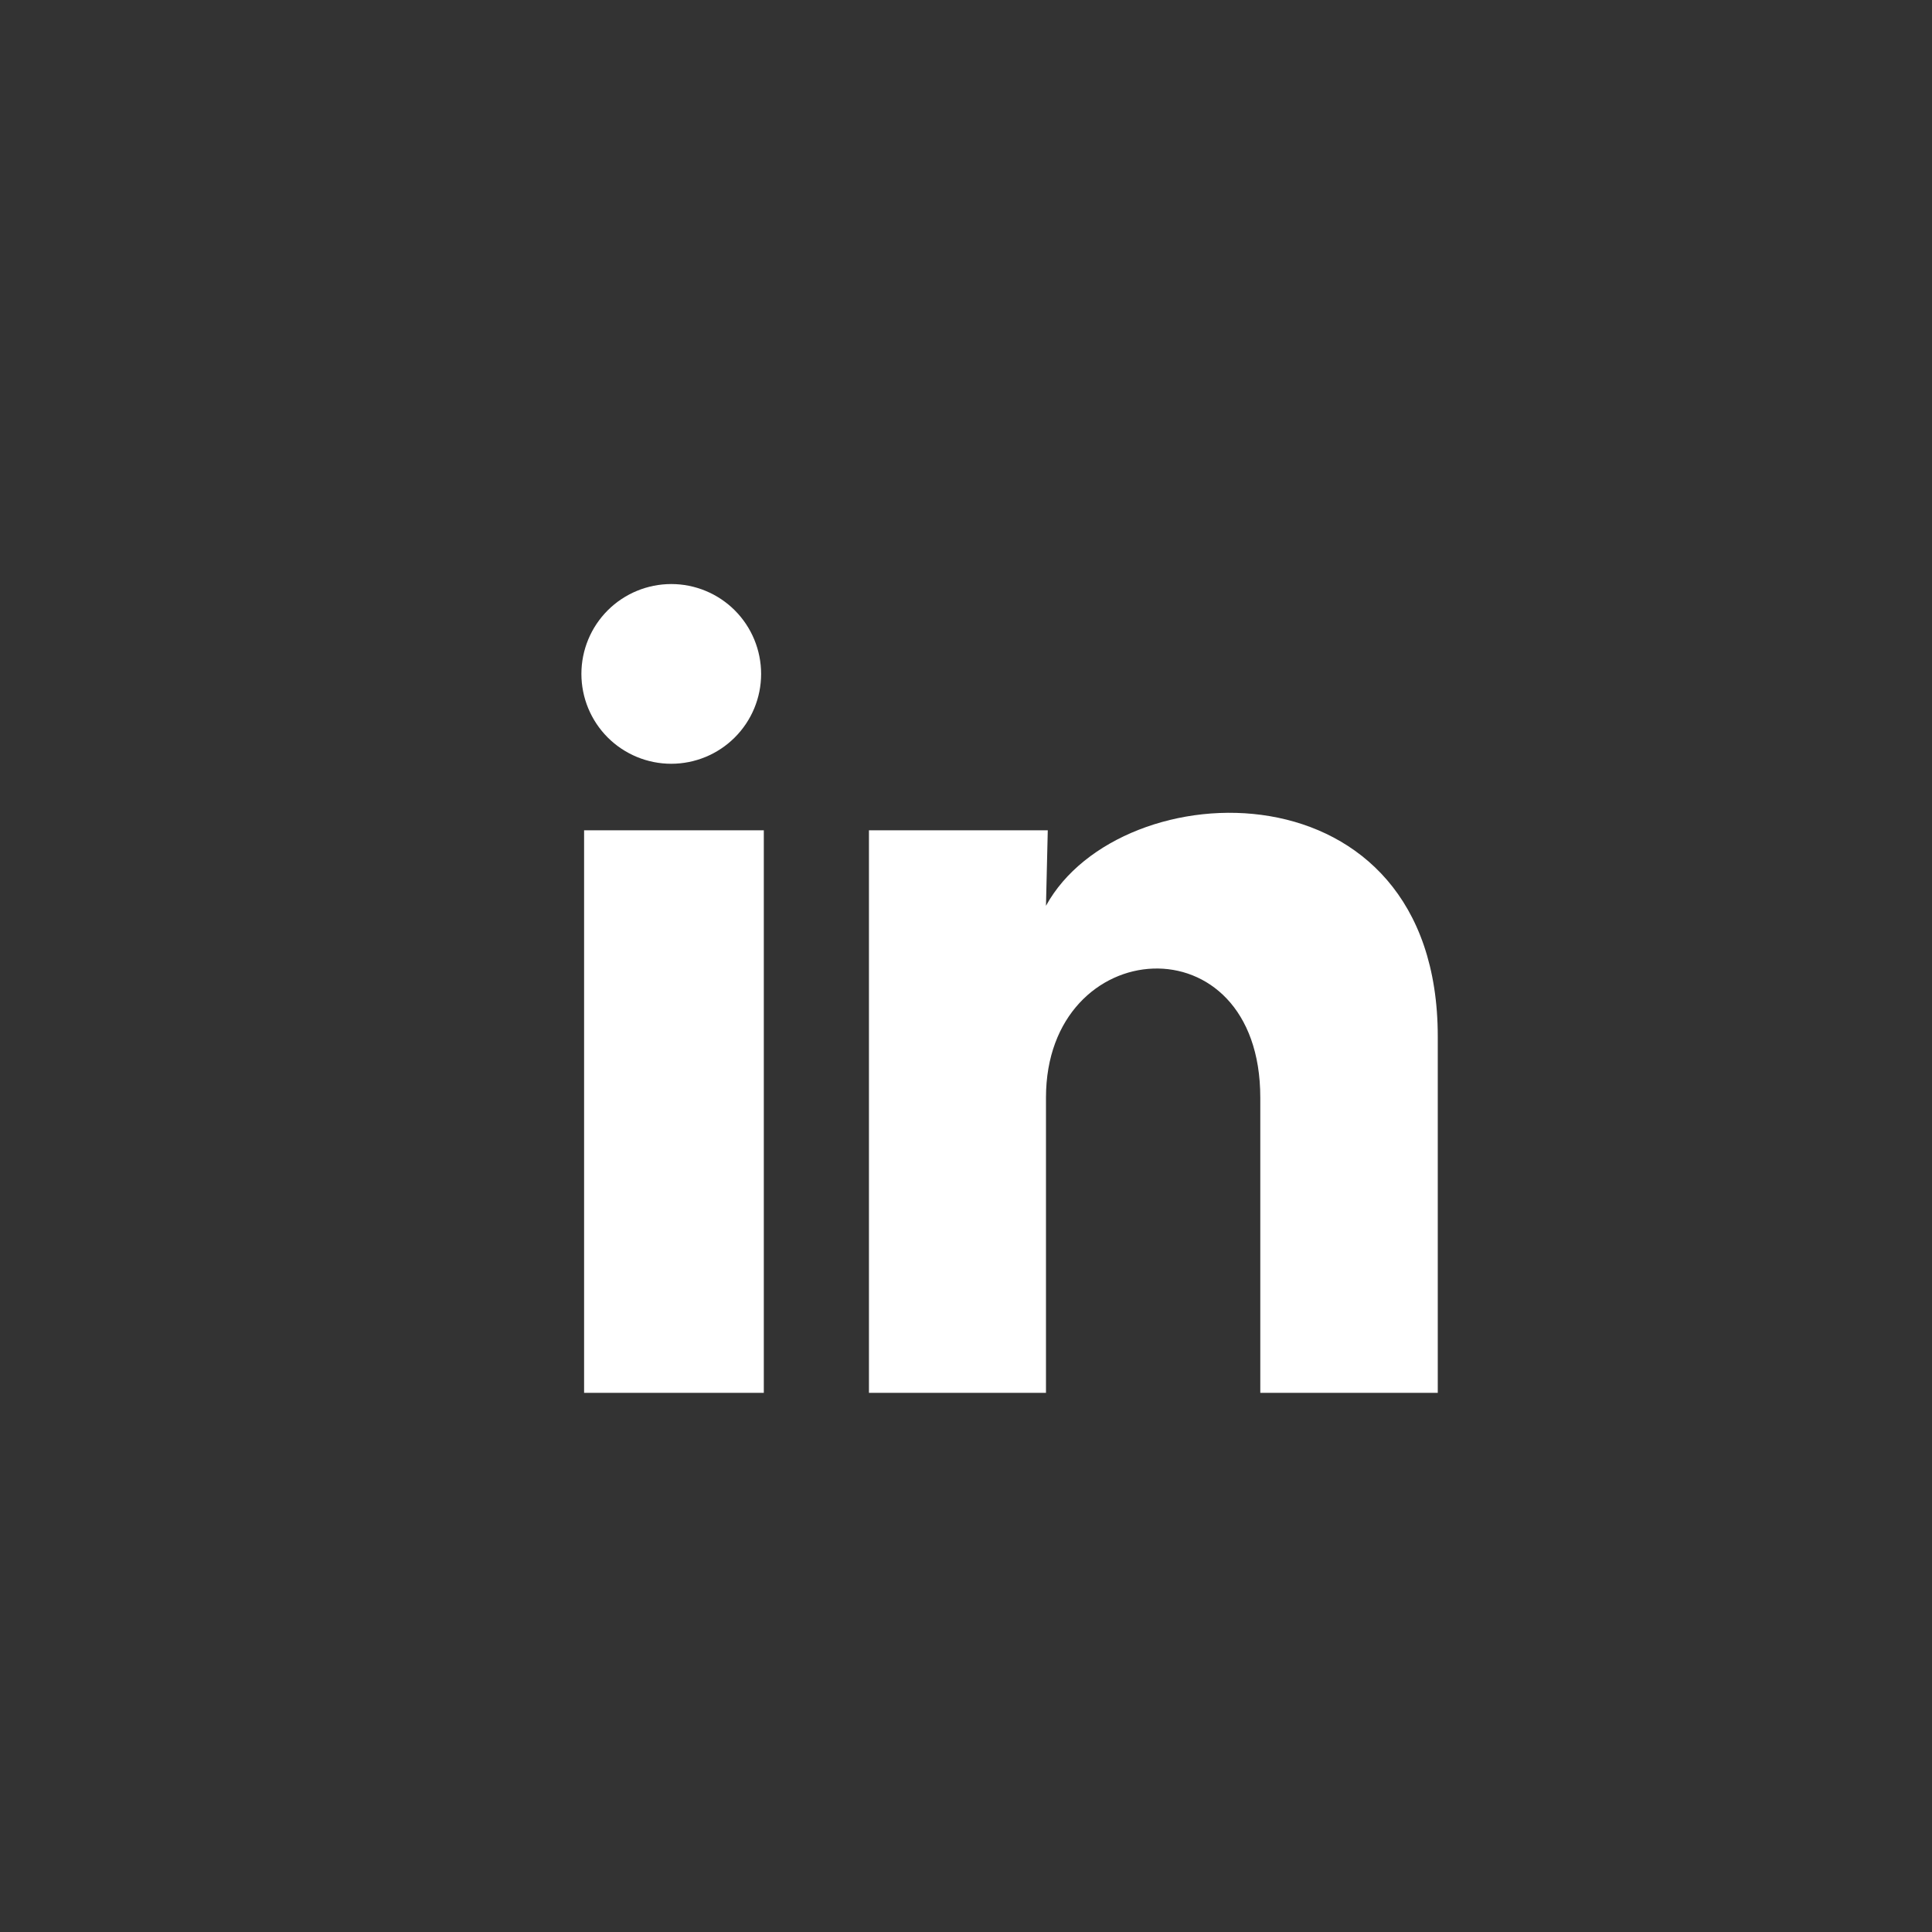 <svg width="43" height="43" viewBox="0 0 43 43" fill="none" xmlns="http://www.w3.org/2000/svg">
<rect x="0" y="0" width="43" height="43" fill="#333333" stroke="none"/>
<path d="M16.94 15C16.94 15.53 16.729 16.039 16.353 16.414C15.978 16.789 15.469 16.999 14.939 16.999C14.409 16.999 13.9 16.788 13.525 16.413C13.15 16.037 12.94 15.528 12.94 14.998C12.94 14.468 13.151 13.959 13.526 13.584C13.902 13.209 14.411 12.999 14.941 12.999C15.471 12.999 15.98 13.21 16.355 13.585C16.73 13.961 16.94 14.47 16.94 15ZM17 18.48H13V31H17V18.48ZM23.32 18.48H19.34V31H23.28V24.43C23.28 20.77 28.05 20.43 28.05 24.43V31H32V23.07C32 16.9 24.94 17.13 23.28 20.16L23.32 18.48Z" fill="white"/>
</svg>
